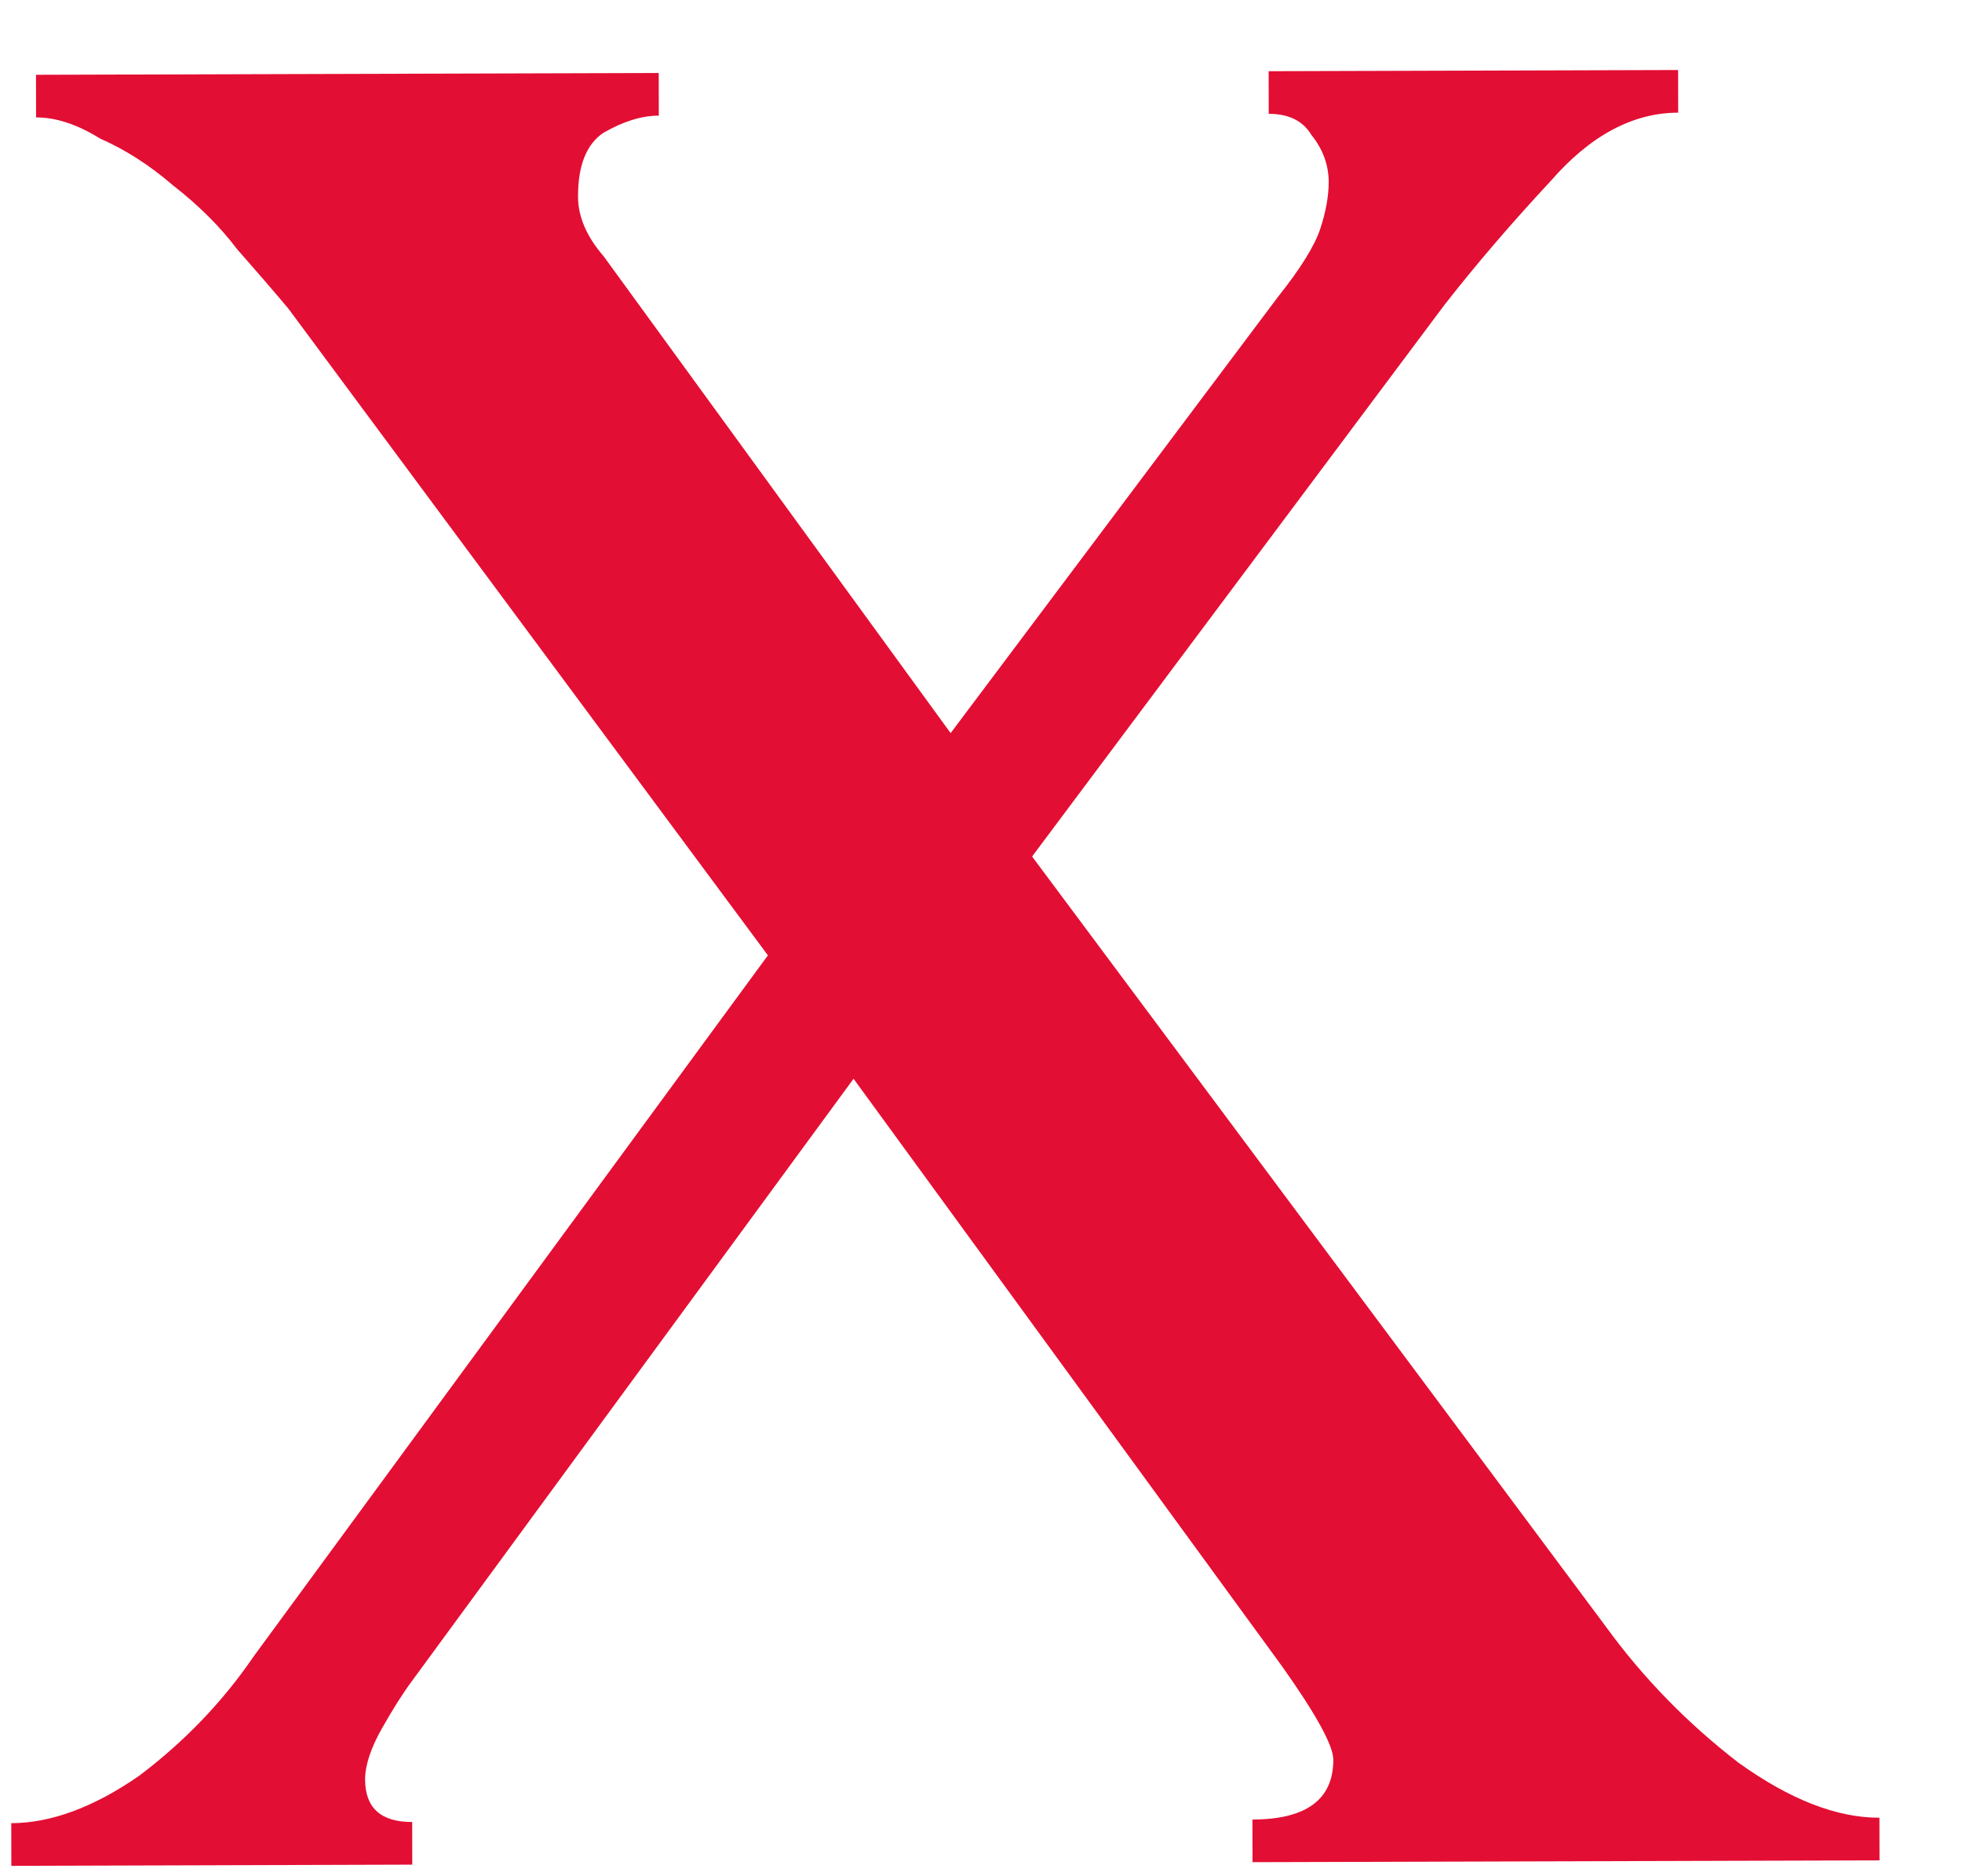 <?xml version="1.0" encoding="UTF-8"?> <svg xmlns="http://www.w3.org/2000/svg" width="23" height="22" viewBox="0 0 23 22" fill="none"><path d="M14.682 21.335C15.315 21.334 15.631 21.099 15.63 20.633C15.629 20.466 15.428 20.1 15.026 19.534L10.006 12.649L4.827 19.714C4.727 19.848 4.611 20.031 4.478 20.265C4.346 20.499 4.28 20.699 4.28 20.866C4.281 21.199 4.465 21.365 4.832 21.364L4.833 21.864L0.133 21.878L0.132 21.378C0.598 21.376 1.098 21.192 1.63 20.823C2.162 20.422 2.611 19.954 2.976 19.419L9.002 11.202L3.38 3.618C3.213 3.419 3.012 3.186 2.778 2.92C2.577 2.654 2.326 2.405 2.026 2.172C1.758 1.94 1.474 1.757 1.174 1.625C0.907 1.459 0.657 1.376 0.423 1.377L0.422 0.877L7.722 0.856L7.723 1.356C7.523 1.356 7.307 1.423 7.074 1.557C6.874 1.691 6.775 1.942 6.776 2.308C6.777 2.542 6.877 2.775 7.078 3.007L11.144 8.596L14.979 3.484C15.245 3.15 15.411 2.883 15.477 2.683C15.543 2.483 15.576 2.299 15.576 2.133C15.575 1.933 15.508 1.75 15.374 1.583C15.274 1.417 15.107 1.334 14.873 1.335L14.872 0.835L19.672 0.821L19.673 1.321C19.14 1.322 18.641 1.59 18.176 2.125C17.71 2.626 17.295 3.111 16.93 3.579L12.099 10.043L18.825 19.073C19.26 19.672 19.778 20.204 20.38 20.669C20.981 21.1 21.532 21.315 22.032 21.314L22.033 21.814L14.683 21.835L14.682 21.335Z" fill="#E30E33"></path></svg> 